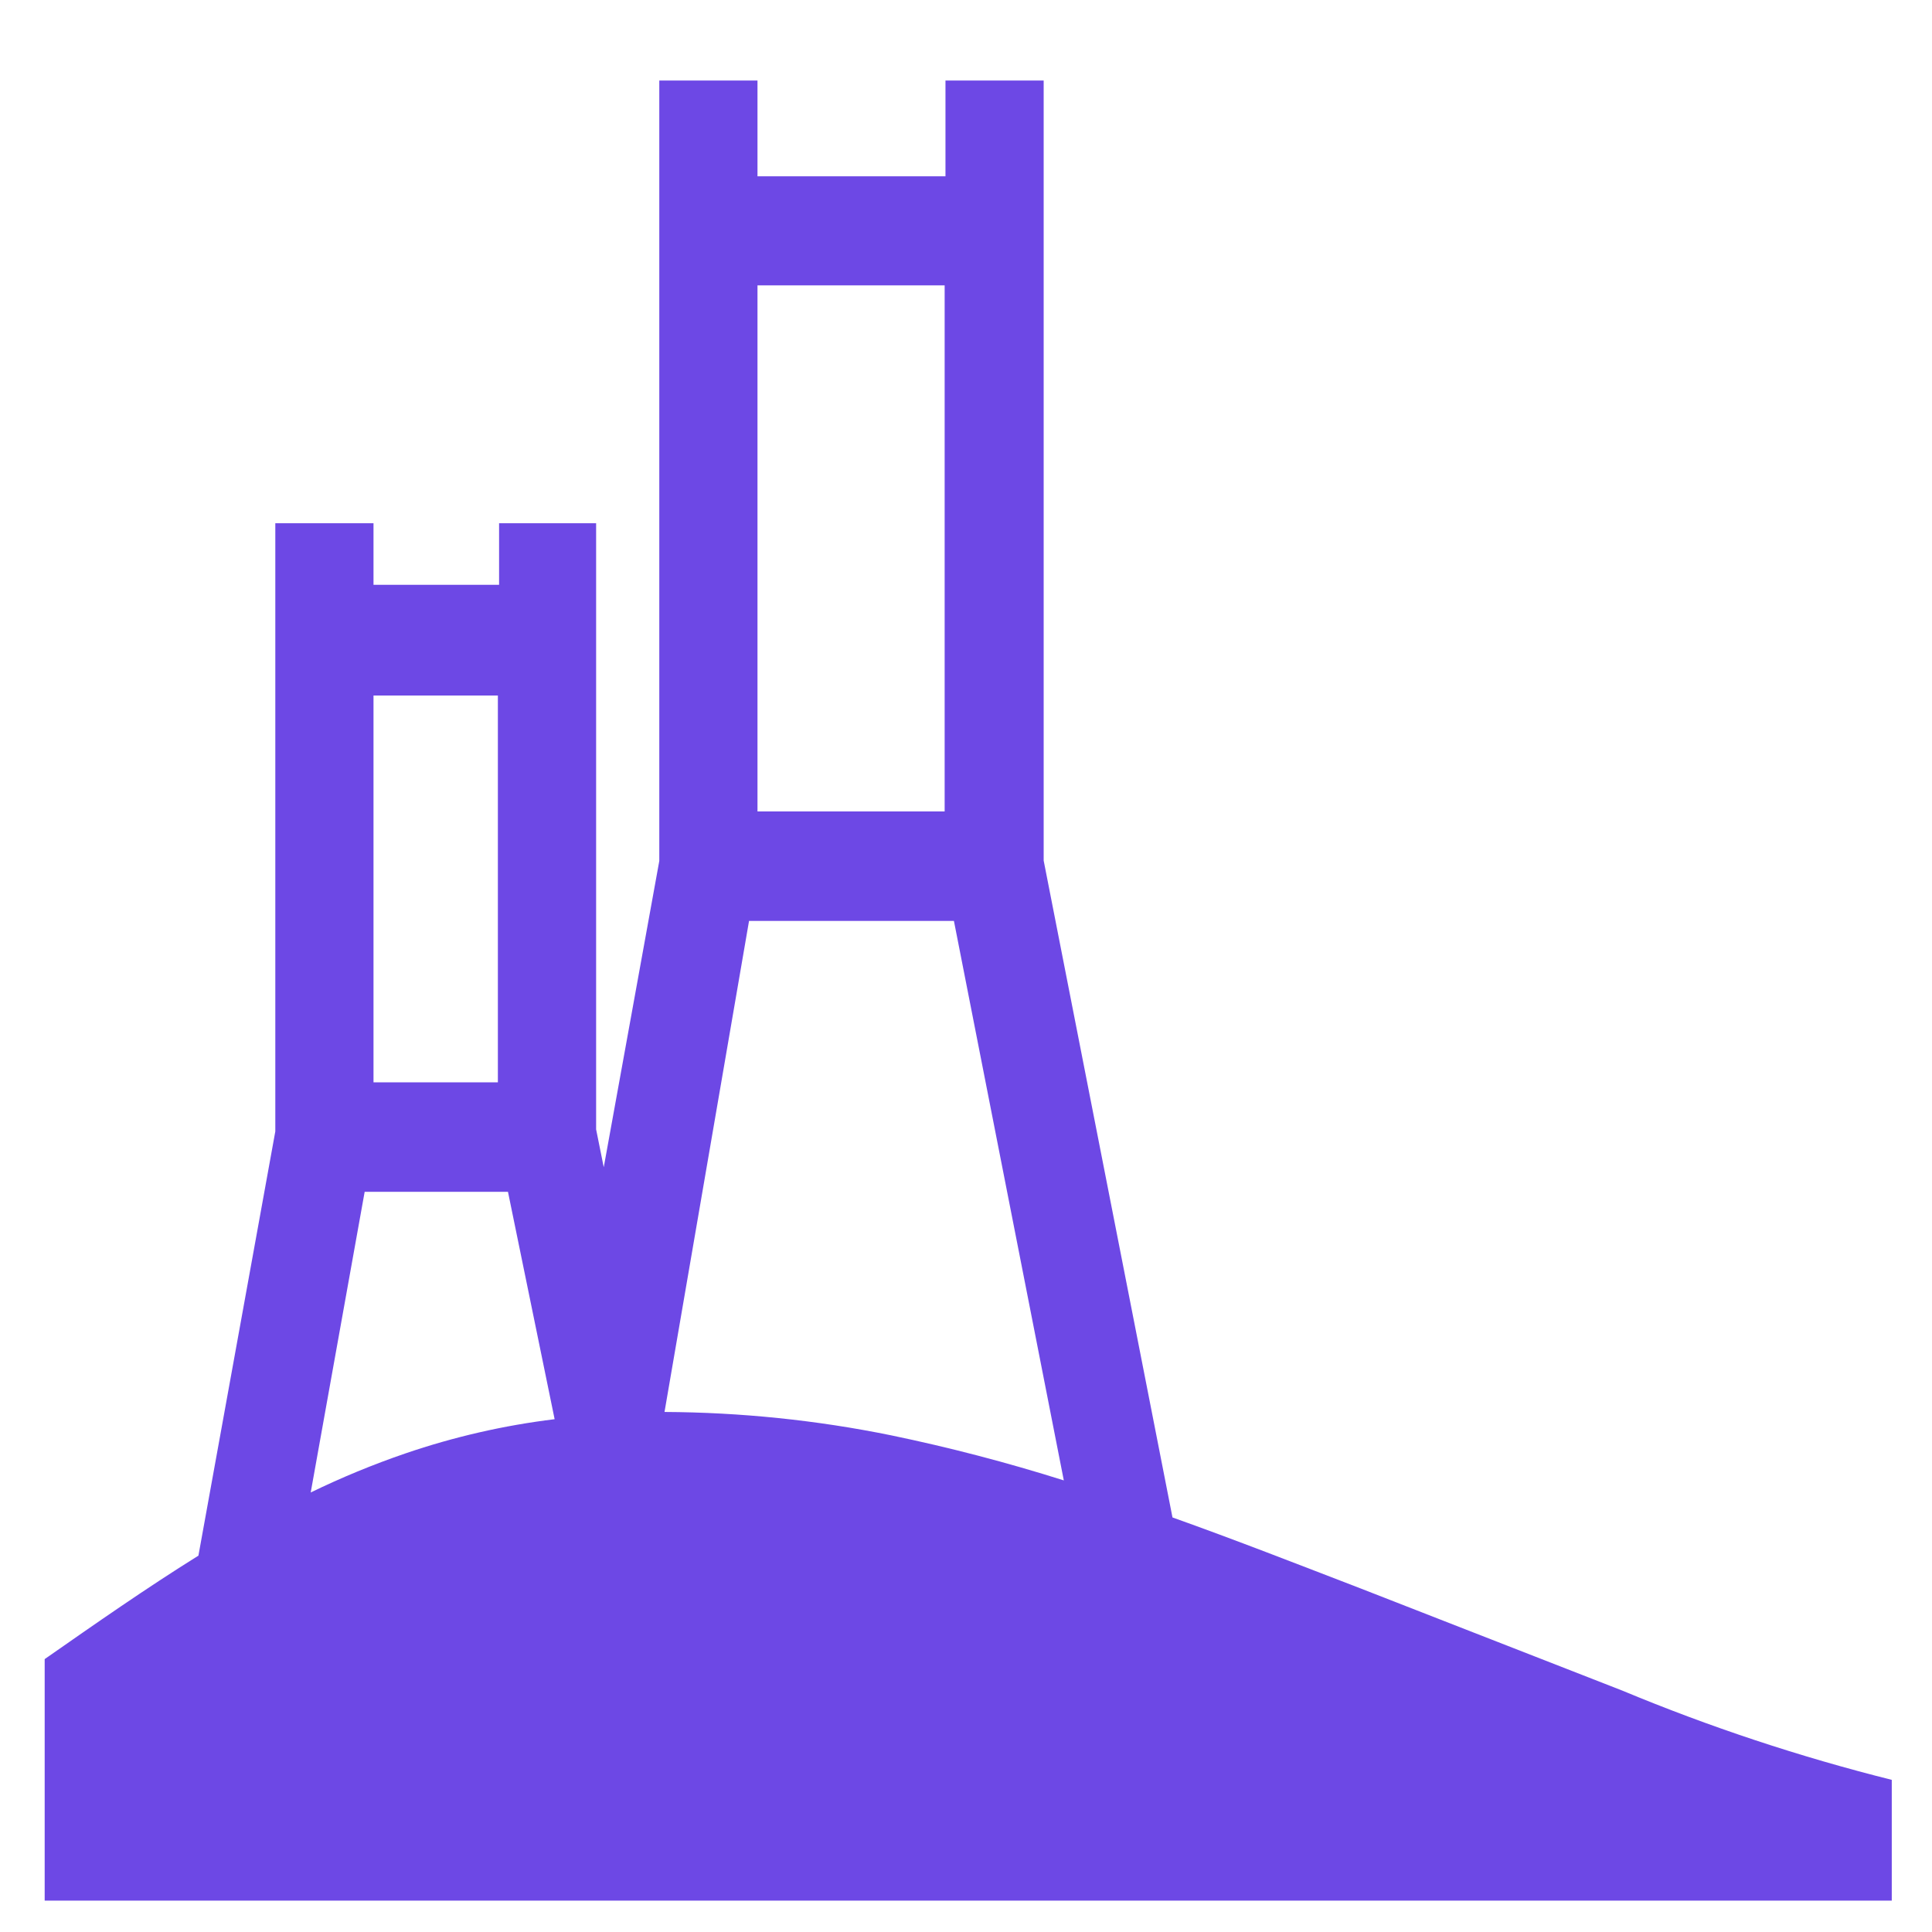 <svg width="40" height="40" viewBox="0 0 40 40" fill="none" xmlns="http://www.w3.org/2000/svg">
<path d="M33.583 35L28.183 32.892C26.883 32.392 25.583 31.883 24.275 31.417L21.608 17.817V1.667H19.575V3.65H15.683V1.667H13.65V17.825L12.5 24.167L12.342 23.383V10.833H10.333V12.108H7.733V10.833H5.7V23.425L4.108 32.208C3.025 32.883 1.975 33.617 0.925 34.35V39.35H39.167V36.85C37.262 36.373 35.396 35.755 33.583 35ZM19.558 5.908V16.8H15.683V5.908H19.558ZM10.308 14.4V22.408H7.733V14.4H10.308ZM6.433 30.9L7.55 24.675H10.517L11.483 29.383C10.431 29.511 9.395 29.749 8.392 30.092C7.723 30.321 7.069 30.591 6.433 30.9ZM13.758 29.233L15.508 19.067H19.75L22.025 30.65C20.85 30.279 19.657 29.967 18.45 29.717C16.906 29.402 15.334 29.241 13.758 29.233Z" fill="#6D48E5"/>
</svg>
